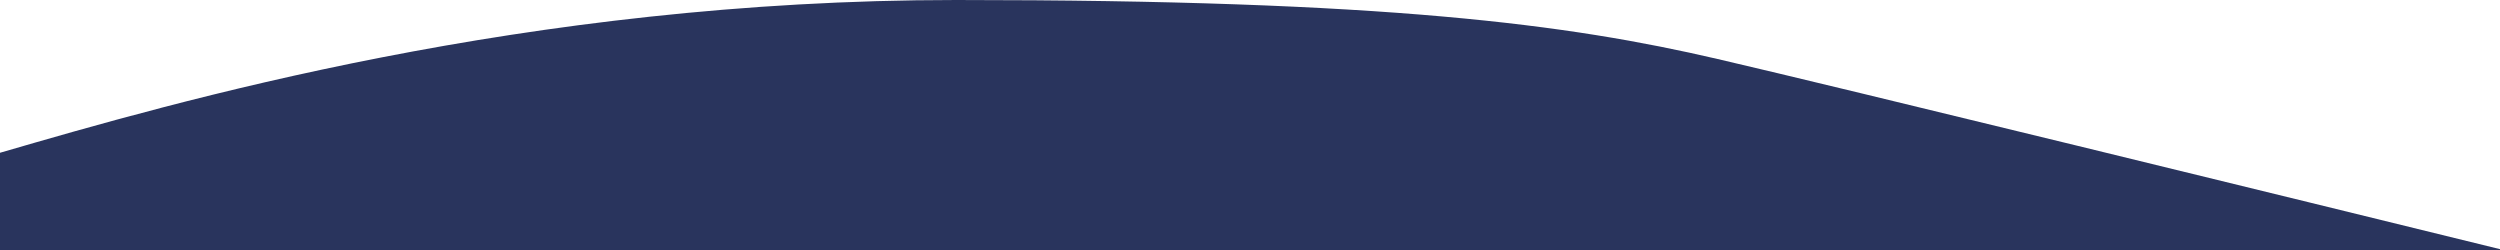 <?xml version="1.0" encoding="UTF-8"?>
<svg id="Layer_1" xmlns="http://www.w3.org/2000/svg" version="1.1" viewBox="0 0 1440 144">
  <!-- Generator: Adobe Illustrator 29.4.0, SVG Export Plug-In . SVG Version: 2.1.0 Build 152)  -->
  <defs>
    <style>
      .st0 {
        fill: #29345d;
      }
    </style>
  </defs>
  <path class="st0" d="M0,88v56h1442c-122.2-30-383.7-94-452.6-110C903.3,14,799.1,0,550.8,0S100.8,58.7,0,88Z"/>
</svg>